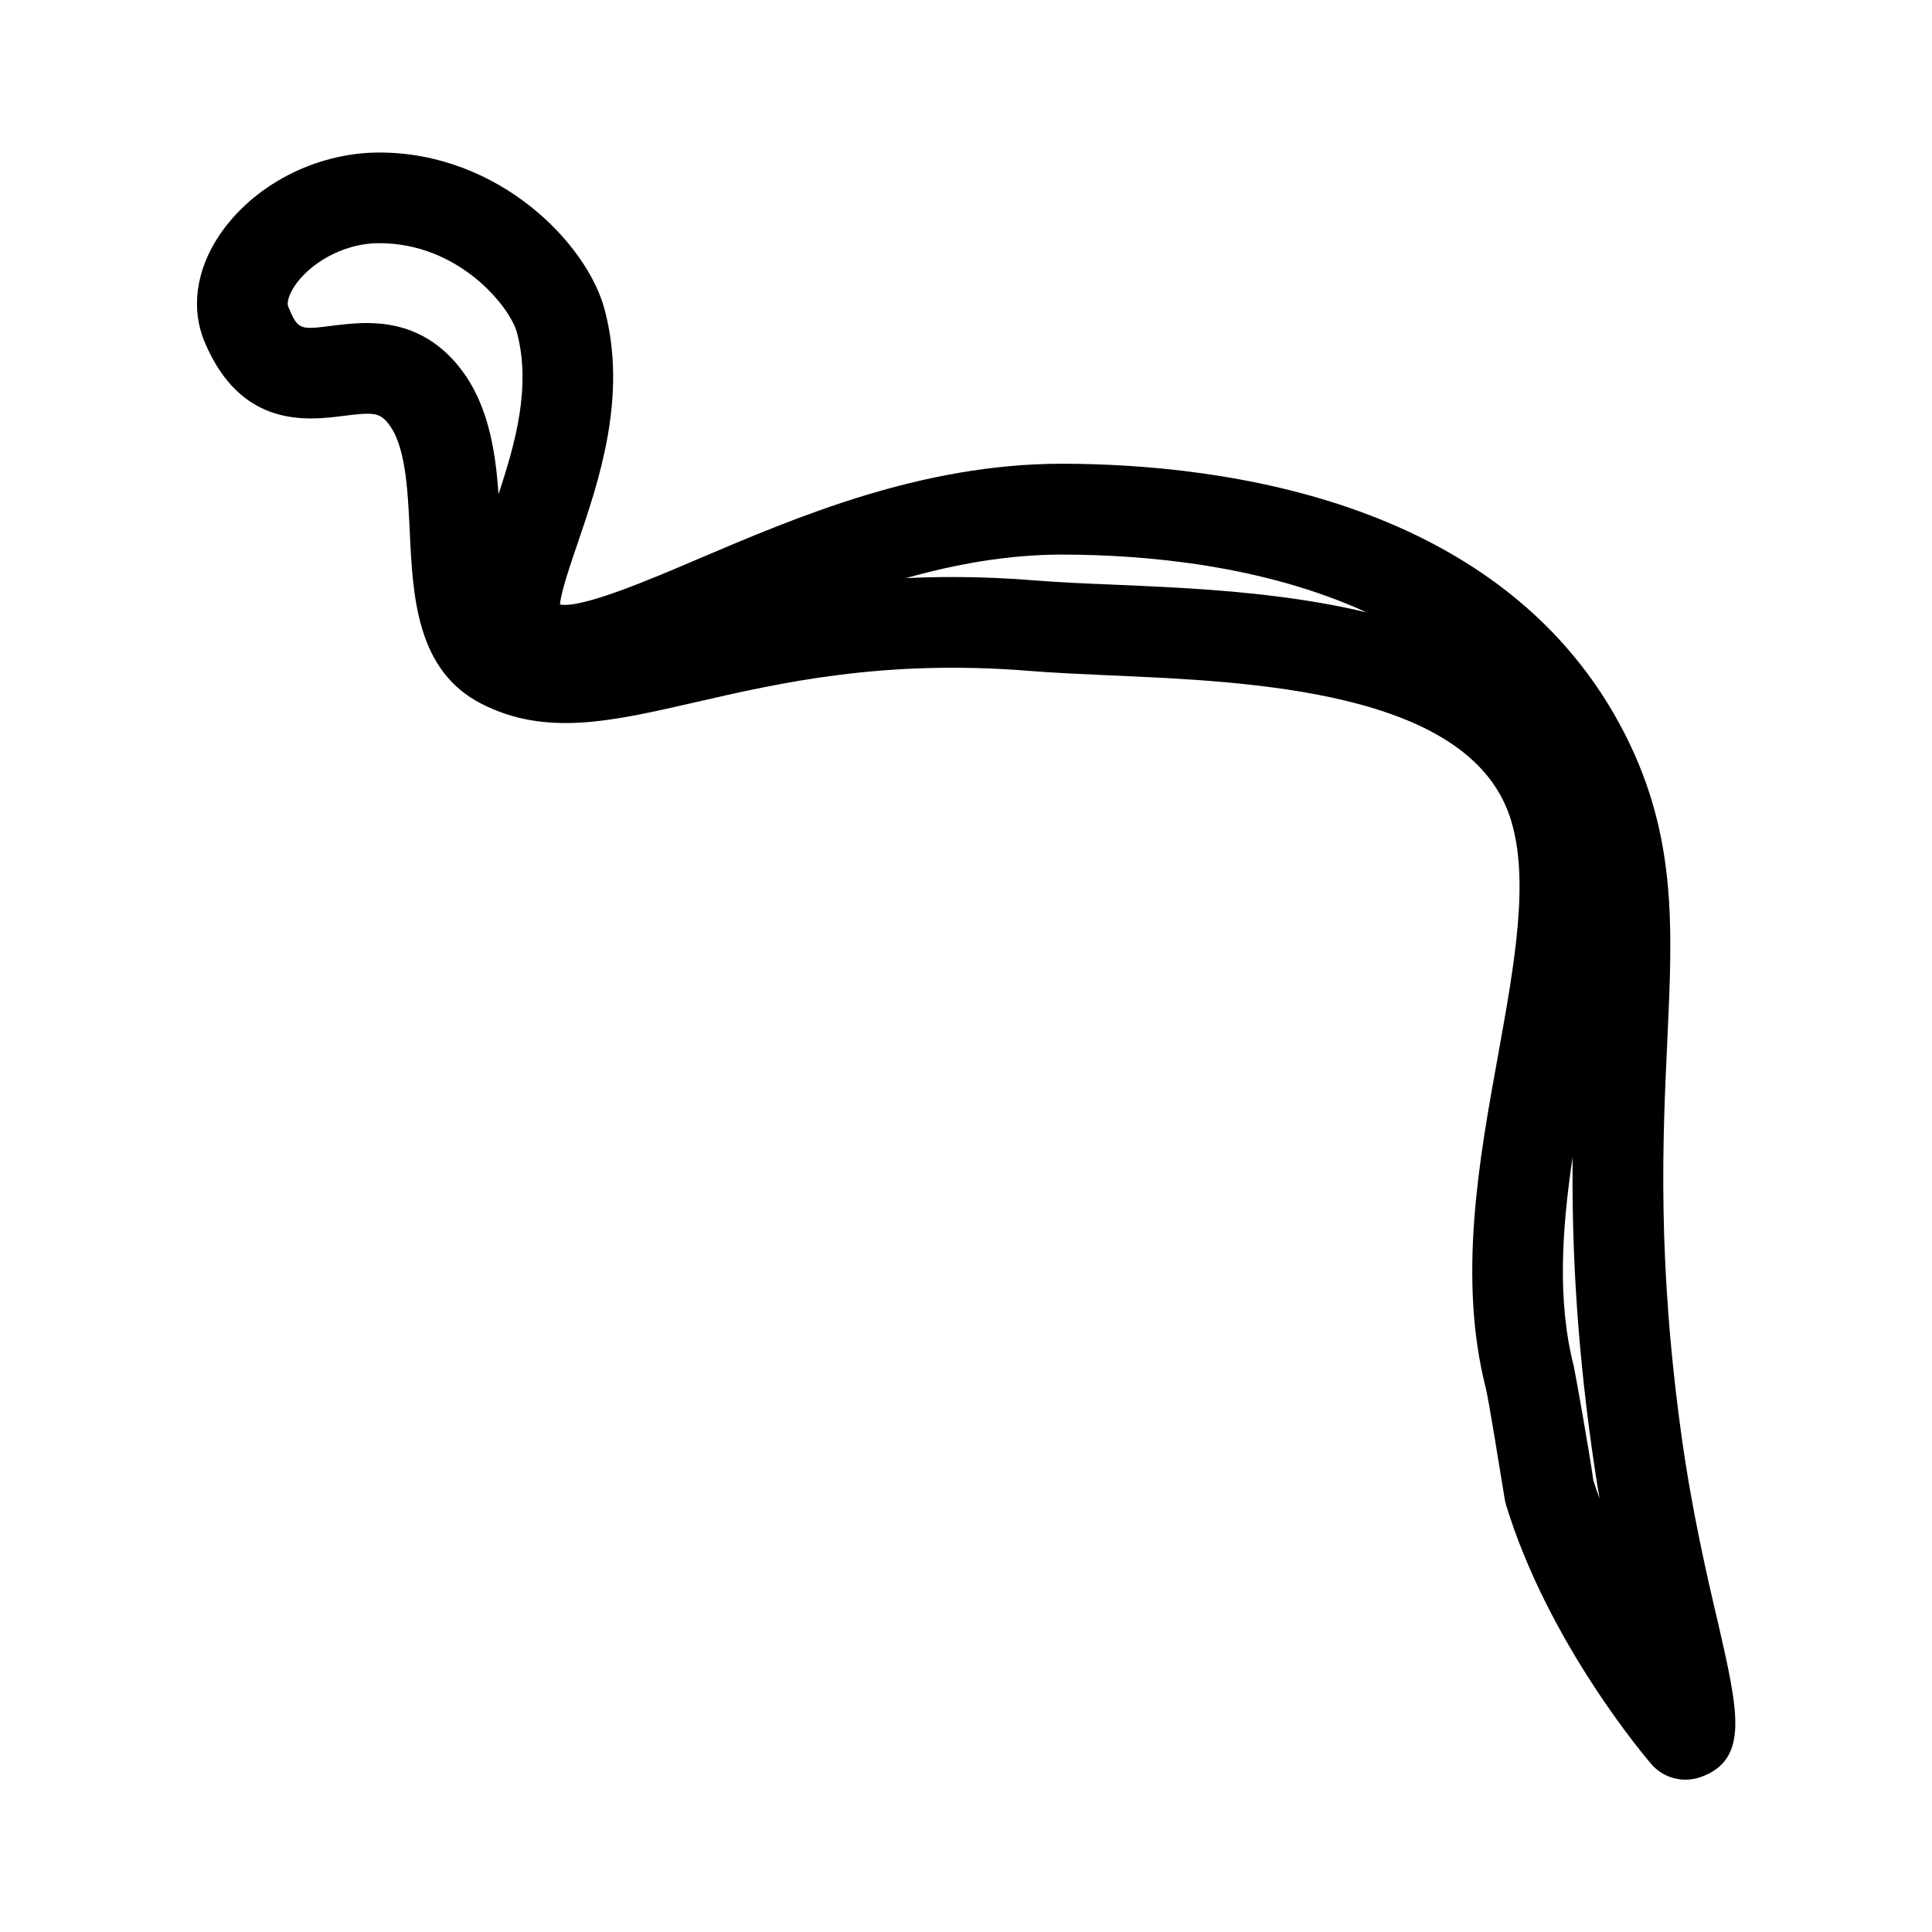 <?xml version="1.0" encoding="UTF-8"?>
<!-- Uploaded to: SVG Repo, www.svgrepo.com, Generator: SVG Repo Mixer Tools -->
<svg fill="#000000" width="800px" height="800px" version="1.1" viewBox="144 144 512 512" xmlns="http://www.w3.org/2000/svg">
 <path d="m589.63 524.59c-6.5-46.805-4.988-78.945-3.777-104.79 1.41-30.23 2.519-54.059-11.133-81.062-31.594-62.32-106.91-71.742-148.98-71.844h-0.301c-37.332 0-70.281 14.105-96.781 25.391-11.637 4.988-30.73 13.148-36.273 11.891 0.352-3.527 2.82-10.73 4.684-16.172 5.594-16.426 13.301-38.844 7.152-62.02-4.637-17.434-27.961-41.562-59.703-41.562-16.879 0-33.555 8.664-42.523 22.117-6.047 9.117-7.457 19.348-3.777 28.062 9.672 23.074 27.406 20.809 36.93 19.598 7.859-1.008 9.32-0.754 11.438 1.664 4.887 5.644 5.441 17.434 5.996 28.816 0.805 17.383 1.762 37.031 19.043 45.848 17.078 8.715 34.562 4.637 56.781-0.453 22.168-5.09 49.727-11.438 88.621-8.262 6.144 0.504 13.301 0.805 20.859 1.16 37.734 1.613 94.766 4.082 106.15 37.18 5.543 16.172 1.359 39.094-3.023 63.43-5.039 27.711-10.73 59.098-3.223 88.469 0.656 2.57 3.477 20 4.938 29.02 0.102 0.555 0.203 1.109 0.352 1.613 11.234 36.93 37.383 67.461 38.492 68.77 2.316 2.719 5.691 4.18 9.117 4.18 1.41 0 2.82-0.25 4.18-0.754 12.695-4.684 9.773-17.383 4.535-40.355-3.023-12.797-7.055-30.281-9.773-49.93zm-313.52-249.64c-0.855-12.344-2.973-25.141-11.336-34.812-7.457-8.613-16.223-10.531-23.629-10.531-3.375 0-6.5 0.402-9.02 0.707-8.766 1.109-9.117 1.16-11.738-5.039-0.453-1.109 0.203-3.223 1.664-5.441 3.629-5.492 12.242-11.387 22.469-11.387 21.211 0 34.66 16.93 36.477 23.68 3.777 14.258-0.355 29.172-4.887 42.824zm162.78 23.98c-7.305-0.301-14.258-0.605-19.902-1.059-7.91-0.656-15.418-0.957-22.52-0.957-4.281 0-8.414 0.102-12.395 0.301 13.199-3.727 27.105-6.246 41.414-6.246h0.25c21.512 0.051 52.949 2.719 80.406 15.316-22.566-5.441-47.203-6.5-67.254-7.356zm127.36 237.39c-1.109-7.961-4.887-29.02-5.188-30.277-4.434-17.383-3.125-36.324-0.301-55.418-0.203 20.957 0.707 45.898 5.09 77.234 0.656 4.586 1.309 9.02 2.066 13.301-0.609-1.613-1.164-3.227-1.668-4.84z"/>
</svg>